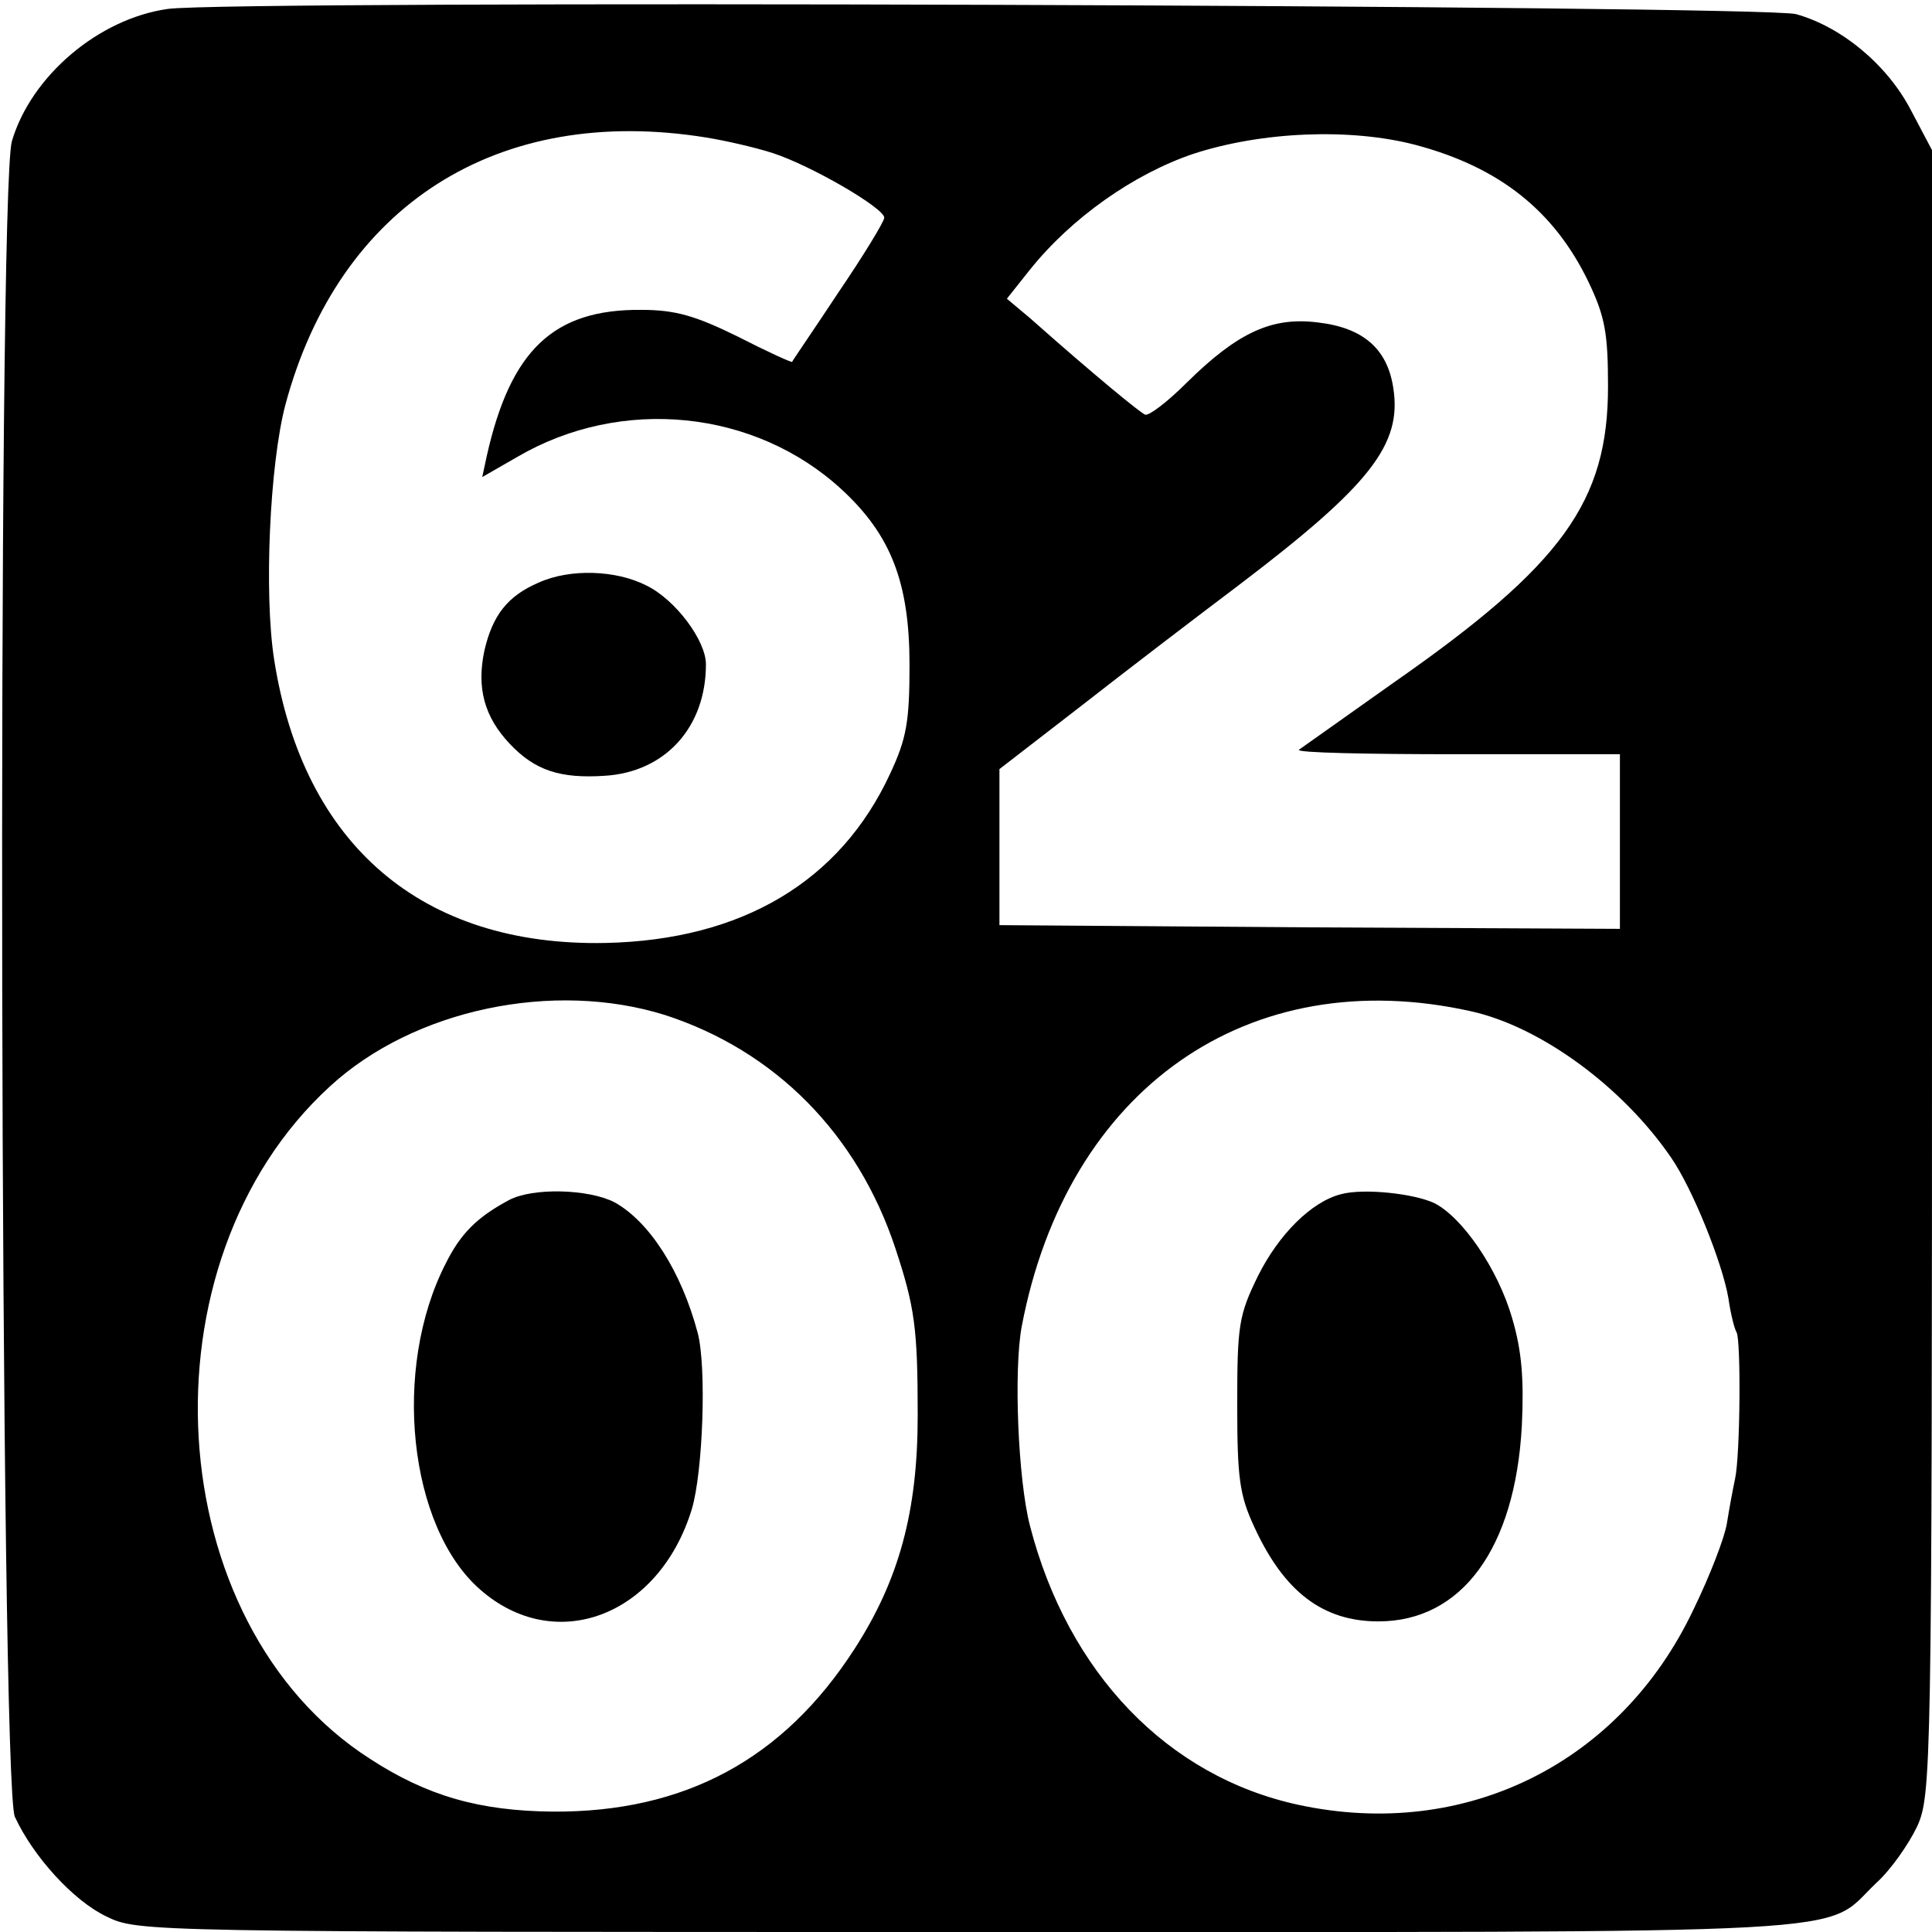<?xml version="1.0" standalone="no"?>
<!DOCTYPE svg PUBLIC "-//W3C//DTD SVG 20010904//EN"
 "http://www.w3.org/TR/2001/REC-SVG-20010904/DTD/svg10.dtd">
<svg version="1.0" xmlns="http://www.w3.org/2000/svg"
 width="260pt" height="260pt" viewBox="0 0 260 260"
 preserveAspectRatio="xMidYMid meet">
<g transform="translate(0,260) scale(0.1,-0.1)"
fill="#000000" stroke="none">
<path d="M226 2588 c-93 -13 -184 -90 -210 -178 -20 -68 -16 -2212 4 -2255 25
-54 79 -113 123 -134 43 -21 47 -21 1161 -21 1239 0 1146 -5 1221 66 20 18 44
53 55 76 19 42 20 75 20 1149 l0 1107 -28 53 c-32 62 -94 113 -155 130 -47 12
-2105 19 -2191 7z m724 -173 c25 -4 65 -13 90 -21 52 -17 150 -74 150 -87 0
-5 -28 -51 -62 -101 -33 -50 -62 -92 -62 -93 -1 -1 -34 14 -73 34 -57 28 -84
36 -130 36 -118 1 -176 -54 -208 -197 l-6 -28 47 27 c140 82 320 64 437 -44
66 -61 91 -125 91 -236 0 -76 -4 -99 -26 -146 -67 -145 -199 -224 -383 -228
-247 -5 -407 132 -446 381 -14 89 -6 263 15 343 72 269 286 405 566 360z m955
-10 c113 -30 187 -89 233 -185 22 -46 26 -69 26 -140 0 -155 -61 -240 -289
-399 -66 -47 -123 -87 -127 -90 -4 -4 92 -6 212 -6 l220 0 0 -117 0 -118 -417
2 -418 3 0 105 0 105 110 85 c60 47 157 121 214 164 175 133 218 188 206 264
-8 53 -41 81 -101 88 -62 8 -108 -13 -177 -81 -26 -26 -51 -45 -56 -43 -7 3
-67 52 -155 130 l-31 26 31 39 c56 70 140 129 220 156 92 30 211 35 299 12z
m-1010 -1171 c148 -48 259 -160 310 -314 26 -79 30 -107 30 -225 0 -129 -25
-221 -85 -314 -96 -149 -229 -220 -406 -219 -99 1 -169 21 -246 71 -284 182
-313 668 -54 905 113 104 301 143 451 96z m1085 5 c94 -21 204 -102 269 -197
29 -42 69 -142 77 -189 3 -21 8 -41 11 -46 6 -10 5 -165 -2 -197 -3 -14 -8
-41 -11 -60 -3 -19 -23 -71 -45 -116 -98 -207 -307 -311 -531 -263 -177 38
-311 178 -362 376 -16 62 -22 209 -11 268 61 320 305 491 605 424z"/>
<path d="M725 1816 c-42 -18 -62 -44 -73 -91 -11 -51 0 -90 34 -126 34 -36 68
-47 128 -43 81 5 136 65 136 150 0 32 -41 87 -80 106 -41 21 -103 23 -145 4z"/>
<path d="M685 985 c-43 -23 -65 -45 -85 -85 -73 -142 -50 -355 46 -439 101
-89 241 -36 285 108 15 50 20 191 8 237 -22 83 -65 150 -112 176 -35 18 -110
20 -142 3z"/>
<path d="M1805 993 c-40 -10 -84 -54 -112 -110 -26 -53 -28 -67 -28 -173 0
-99 3 -122 23 -165 40 -87 92 -127 167 -127 112 0 184 98 193 263 3 63 0 101
-13 145 -19 66 -67 136 -105 155 -28 13 -95 20 -125 12z"/>
</g>
</svg>
